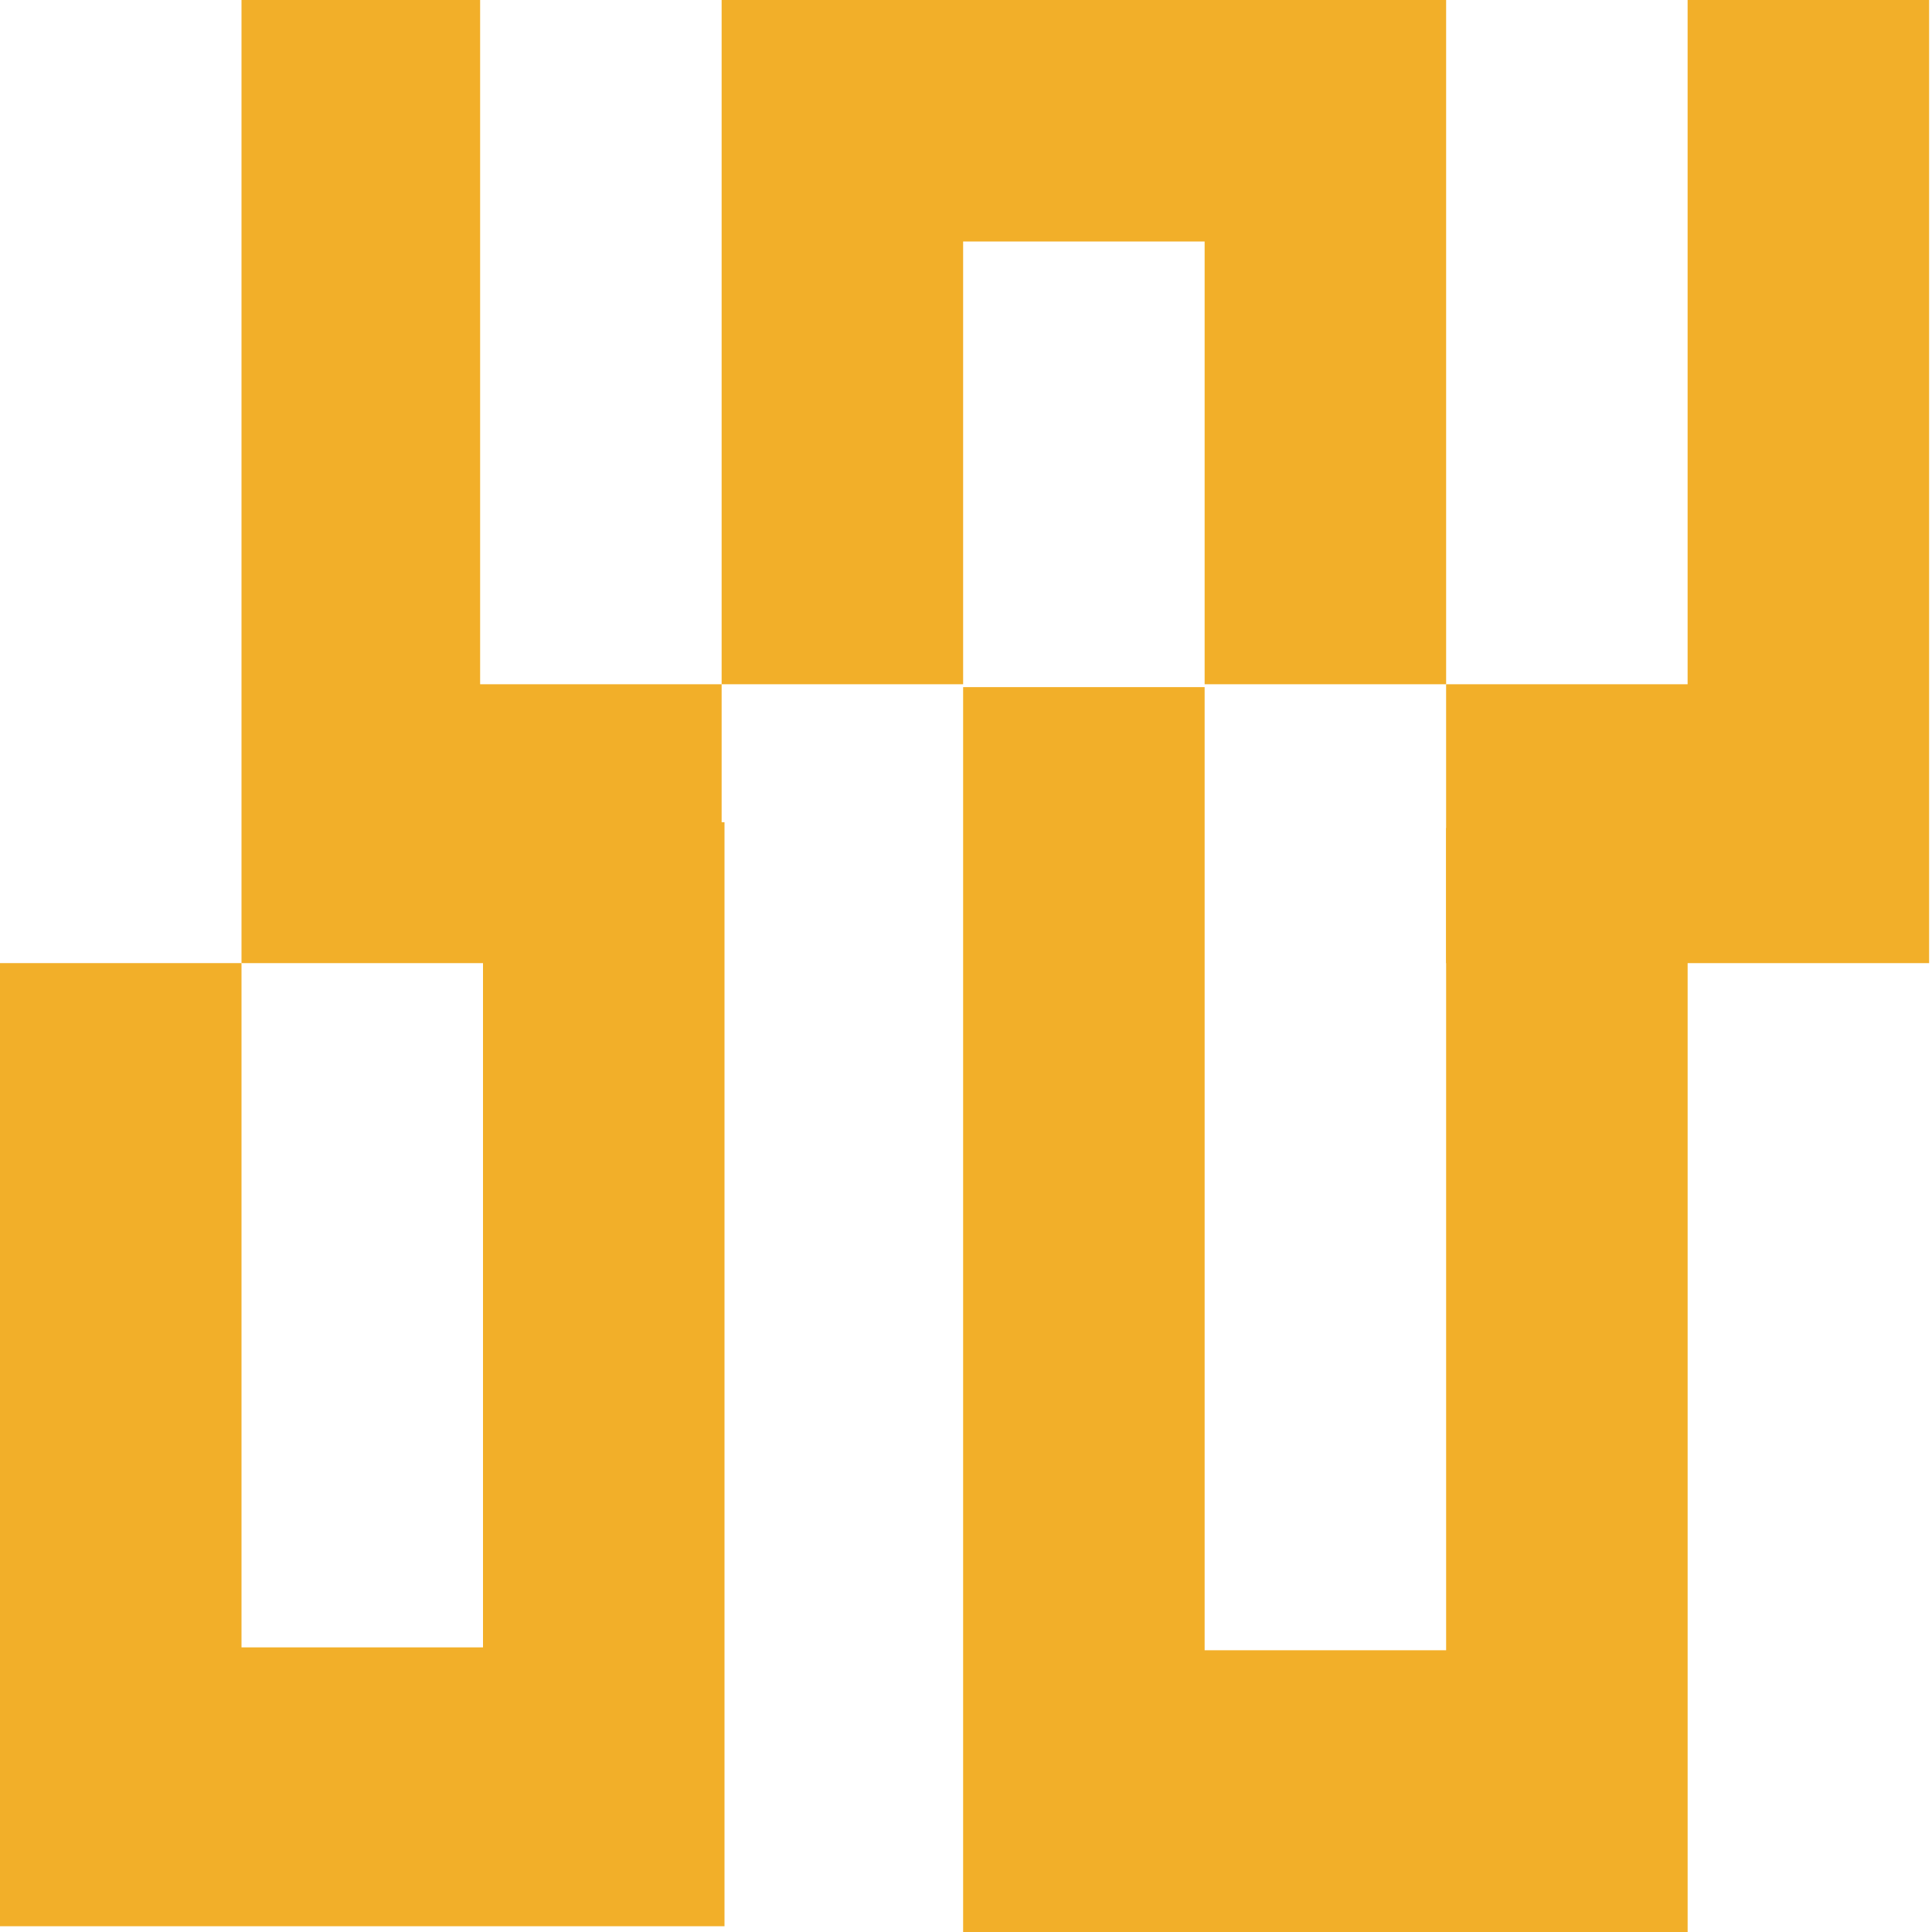 <?xml version="1.0" encoding="UTF-8"?> <svg xmlns="http://www.w3.org/2000/svg" width="109" height="109" viewBox="0 0 109 109" fill="none"><path fill-rule="evenodd" clip-rule="evenodd" d="M27.088 38.604V0H13.625V54.338H40.713V38.604H27.088Z" fill="#F2AF29"></path><path fill-rule="evenodd" clip-rule="evenodd" d="M81.588 0H40.713V38.604H54.338V13.625H67.963V38.604H81.588V0Z" fill="#F2AF29"></path><path fill-rule="evenodd" clip-rule="evenodd" d="M95.212 38.604V0H108.837V54.338H81.587V38.604H95.212Z" fill="#F2AF29"></path><path fill-rule="evenodd" clip-rule="evenodd" d="M13.625 92.942V54.337H0V108.675H40.875V46.39H27.25V92.942H13.625ZM81.588 46.552V93.104H67.963V38.766H54.338V109H95.213V46.714H81.588V46.552Z" fill="#F2AF29"></path></svg> 